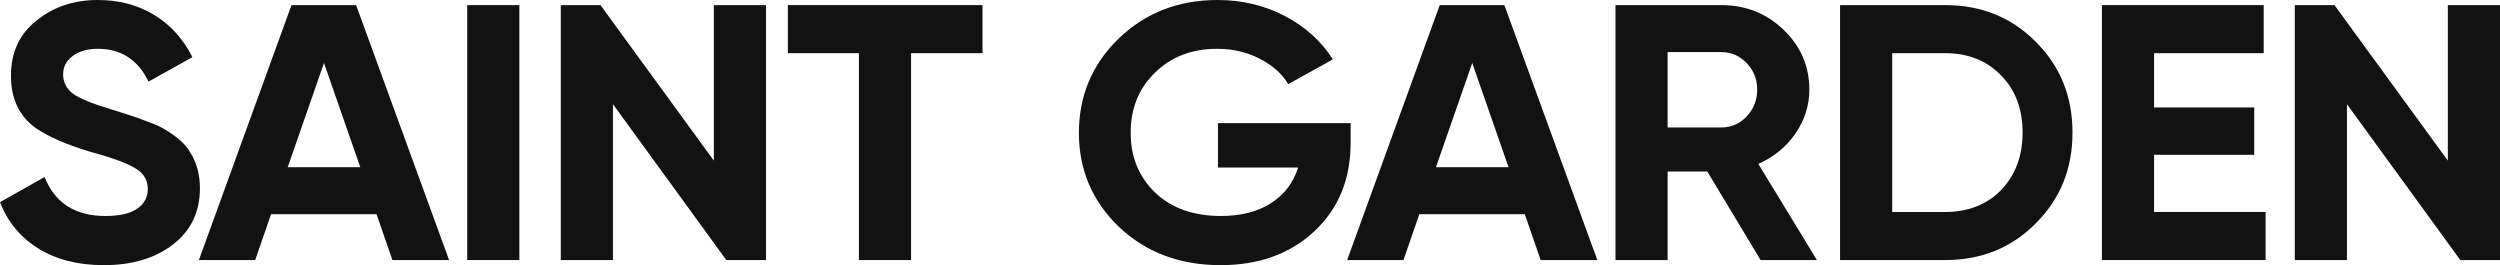 <?xml version="1.0" encoding="UTF-8"?> <svg xmlns="http://www.w3.org/2000/svg" width="198" height="21" viewBox="0 0 198 21" fill="none"><path d="M8.231 21C6.176 21 4.44 20.558 3.023 19.673C1.606 18.788 0.599 17.567 0 16.01L3.532 14.019C4.35 16.077 5.957 17.106 8.351 17.106C9.469 17.106 10.307 16.913 10.866 16.529C11.424 16.144 11.704 15.625 11.704 14.971C11.704 14.26 11.374 13.711 10.716 13.327C10.057 12.923 8.88 12.49 7.184 12.029C5.348 11.49 3.901 10.865 2.844 10.154C1.527 9.212 0.868 7.827 0.868 6C0.868 4.154 1.537 2.702 2.874 1.644C4.211 0.548 5.837 0 7.753 0C9.429 0 10.915 0.394 12.213 1.183C13.51 1.971 14.517 3.087 15.236 4.529L11.764 6.462C10.925 4.731 9.588 3.865 7.753 3.865C6.914 3.865 6.246 4.058 5.747 4.442C5.248 4.808 4.999 5.288 4.999 5.885C4.999 6.519 5.268 7.038 5.807 7.442C6.406 7.846 7.463 8.269 8.98 8.712L10.416 9.173C10.676 9.25 11.125 9.413 11.764 9.663C12.362 9.875 12.801 10.077 13.081 10.269C14.058 10.846 14.717 11.442 15.056 12.058C15.575 12.865 15.834 13.817 15.834 14.914C15.834 16.779 15.126 18.26 13.709 19.356C12.292 20.452 10.466 21 8.231 21Z" fill="#121212"></path><path d="M35.568 20.596H31.078L29.821 16.962H21.47L20.212 20.596H15.752L23.086 0.404H28.204L35.568 20.596ZM25.66 4.99L22.787 13.24H28.534L25.66 4.99Z" fill="#121212"></path><path d="M37.004 20.596V0.404H41.134V20.596H37.004Z" fill="#121212"></path><path d="M56.537 12.721V0.404H60.668V20.596H57.525L48.545 8.25V20.596H44.414V0.404H47.557L56.537 12.721Z" fill="#121212"></path><path d="M62.399 0.404H77.815V4.212H72.157V20.596H68.027V4.212H62.399V0.404Z" fill="#121212"></path><path d="M96.464 9.75H106.97V11.308C106.97 14.192 106.012 16.529 104.097 18.317C102.181 20.106 99.707 21 96.673 21C93.441 21 90.757 19.99 88.622 17.971C86.506 15.933 85.449 13.452 85.449 10.529C85.449 7.587 86.496 5.096 88.592 3.058C90.707 1.019 93.321 0 96.434 0C98.37 0 100.146 0.423 101.762 1.269C103.378 2.115 104.645 3.26 105.563 4.702L102.031 6.663C101.533 5.837 100.774 5.163 99.757 4.644C98.739 4.125 97.621 3.865 96.404 3.865C94.389 3.865 92.742 4.5 91.465 5.769C90.188 7 89.549 8.587 89.549 10.529C89.549 12.433 90.198 14.01 91.495 15.26C92.792 16.49 94.528 17.106 96.703 17.106C98.28 17.106 99.597 16.769 100.654 16.096C101.712 15.423 102.43 14.481 102.81 13.269H96.464V9.75Z" fill="#121212"></path><path d="M126.509 20.596H122.019L120.762 16.962H112.411L111.154 20.596H106.694L114.027 0.404H119.146L126.509 20.596ZM116.602 4.99L113.728 13.24H119.475L116.602 4.99Z" fill="#121212"></path><path d="M143.899 20.596H139.439L135.219 13.586H132.076V20.596H127.945V0.404H136.326C138.262 0.404 139.908 1.058 141.265 2.365C142.622 3.673 143.3 5.25 143.3 7.096C143.3 8.346 142.931 9.51 142.193 10.586C141.455 11.644 140.477 12.442 139.26 12.981L143.899 20.596ZM136.326 4.125H132.076V10.096H136.326C137.104 10.096 137.773 9.808 138.332 9.231C138.89 8.635 139.17 7.923 139.17 7.096C139.17 6.269 138.89 5.567 138.332 4.99C137.773 4.413 137.104 4.125 136.326 4.125Z" fill="#121212"></path><path d="M145.733 0.404H154.054C156.928 0.404 159.322 1.375 161.238 3.317C163.173 5.24 164.141 7.635 164.141 10.5C164.141 13.365 163.173 15.76 161.238 17.683C159.322 19.625 156.928 20.596 154.054 20.596H145.733V0.404ZM149.863 16.788H154.054C155.87 16.788 157.347 16.212 158.484 15.058C159.621 13.865 160.19 12.346 160.19 10.5C160.19 8.635 159.621 7.125 158.484 5.971C157.347 4.798 155.87 4.212 154.054 4.212H149.863V16.788Z" fill="#121212"></path><path d="M170.603 12.26V16.788H179.434V20.596H166.473V0.404H179.284V4.212H170.603V8.51H178.536V12.26H170.603Z" fill="#121212"></path><path d="M193.869 12.721V0.404H198V20.596H194.857L185.877 8.25V20.596H181.747V0.404H184.89L193.869 12.721Z" fill="#121212"></path></svg> 